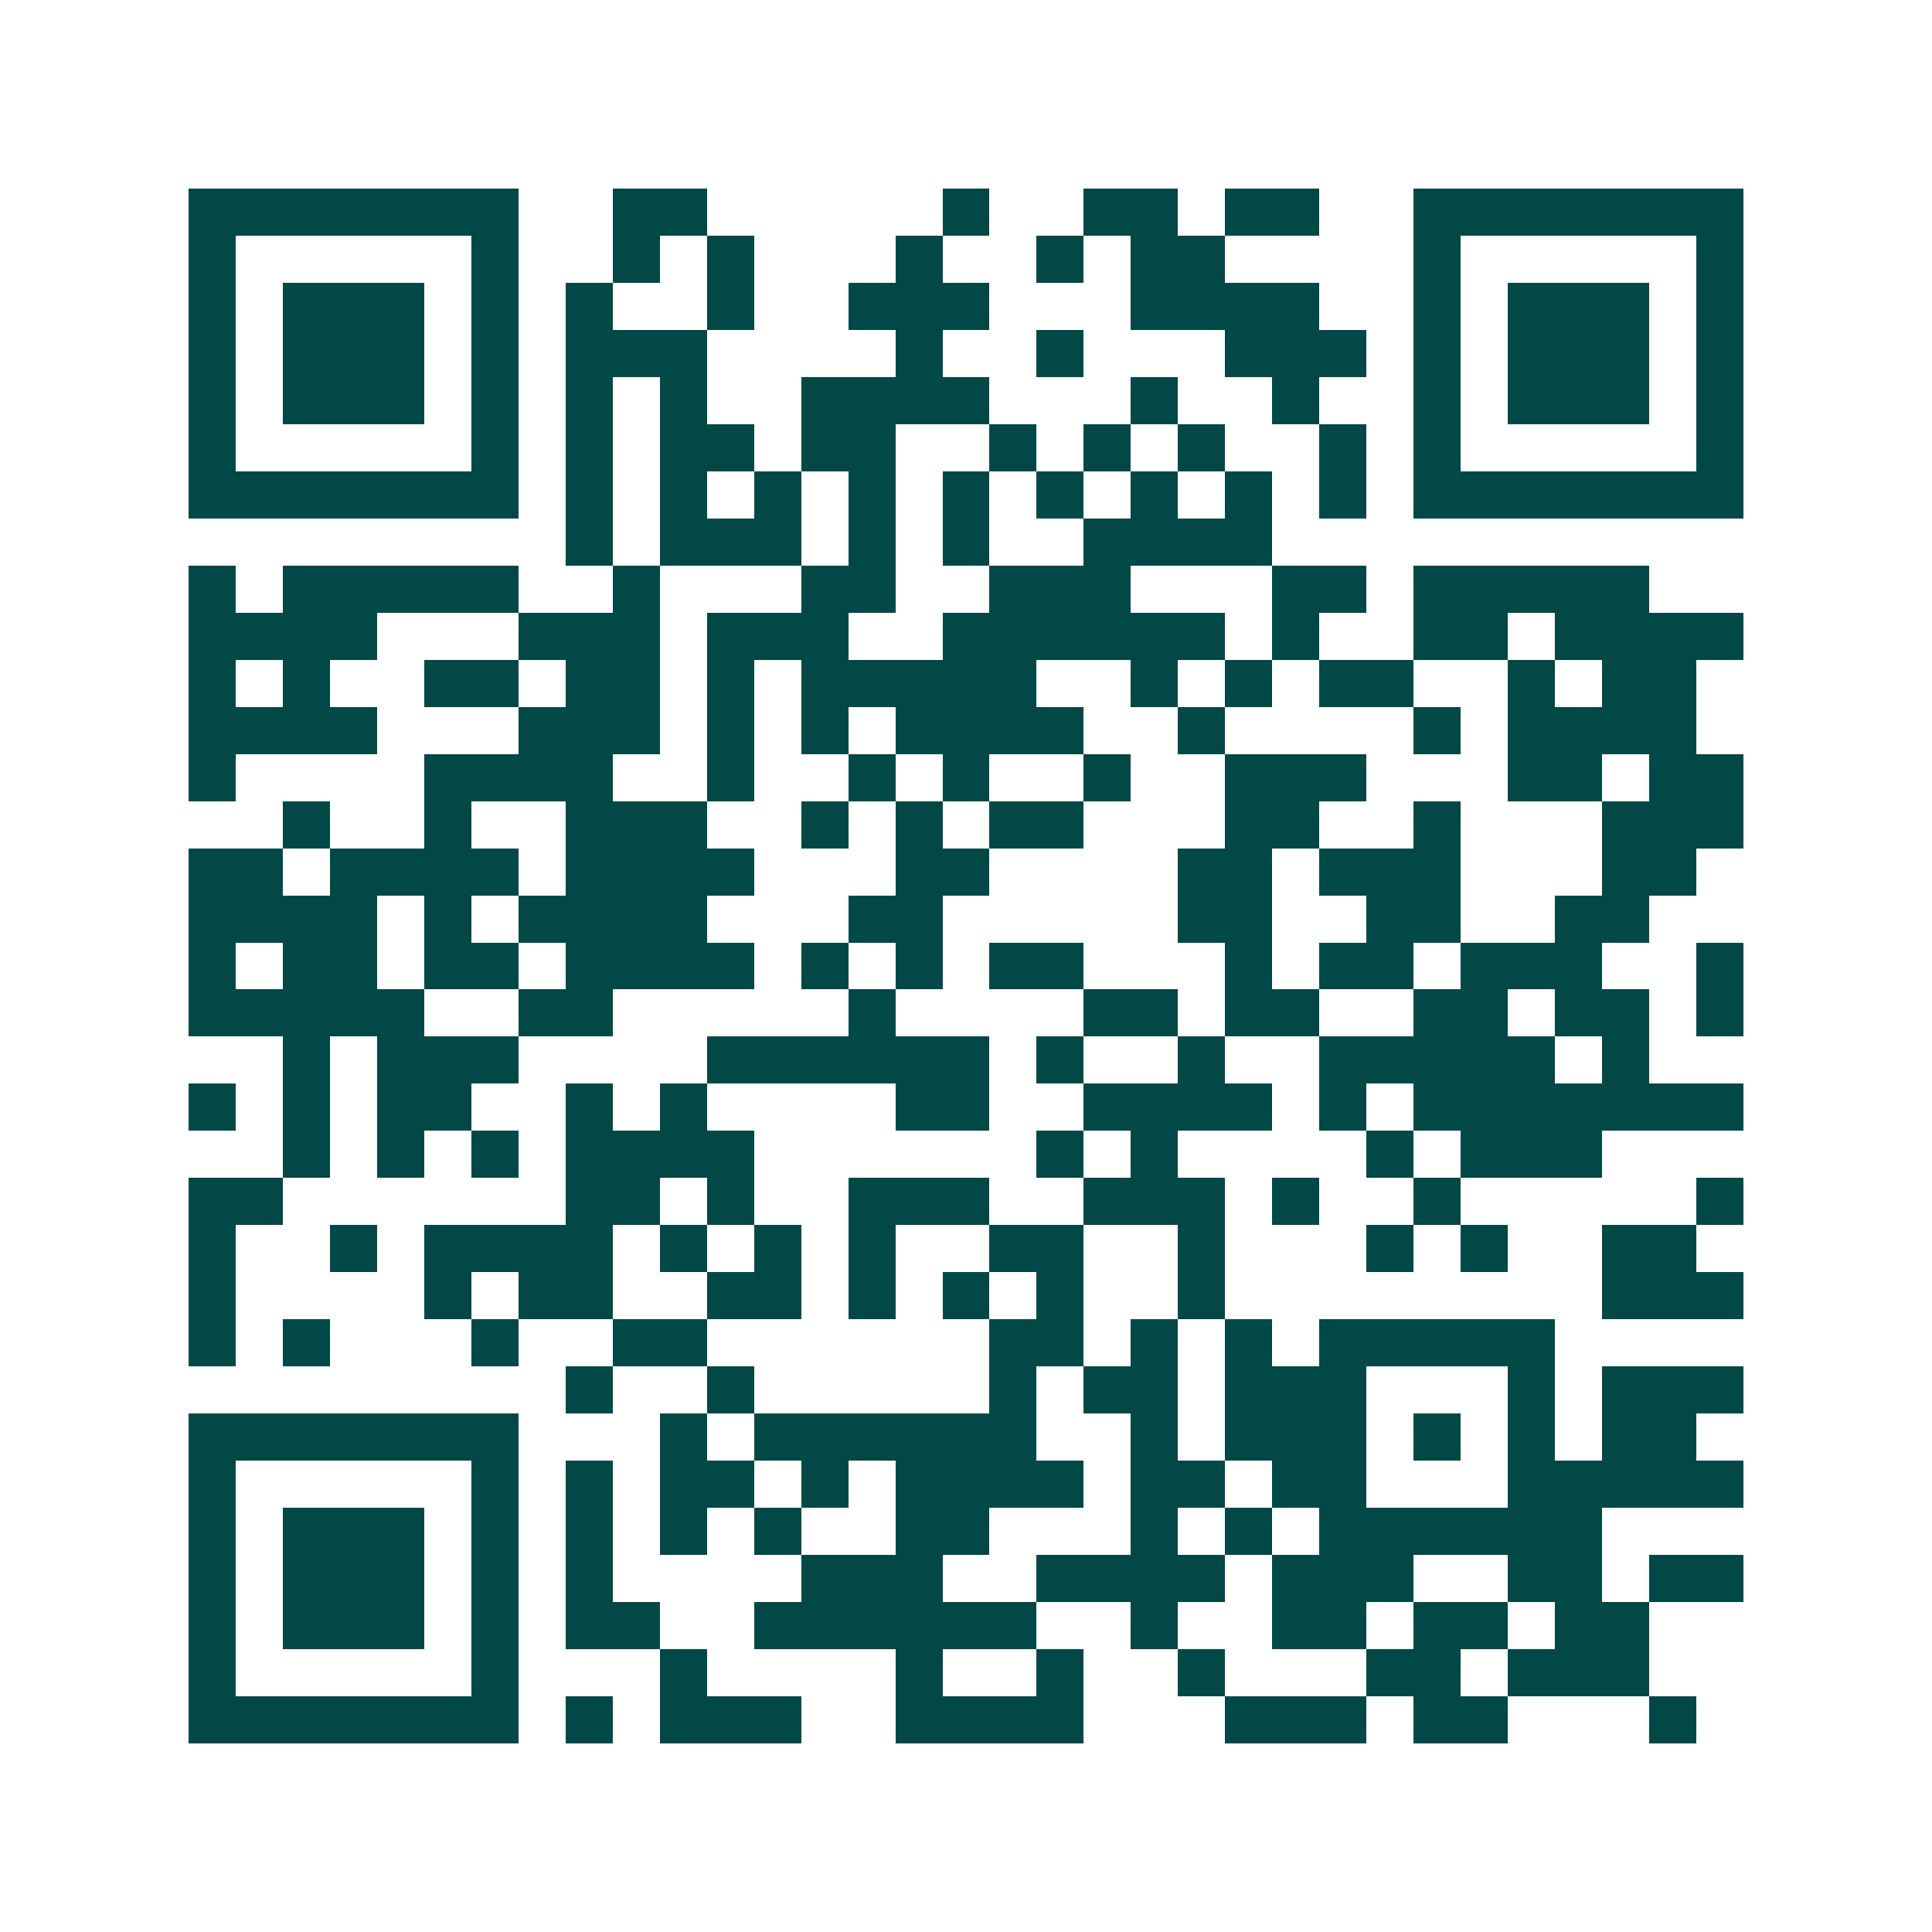 <svg xmlns="http://www.w3.org/2000/svg" width="200" height="200" viewBox="0 0 41 41" shape-rendering="crispEdges"><path fill="#ffffff" d="M0 0h41v41H0z"/><path stroke="#014847" d="M4 4.5h7m2 0h2m5 0h1m2 0h2m1 0h2m2 0h7M4 5.5h1m5 0h1m2 0h1m1 0h1m3 0h1m2 0h1m1 0h2m4 0h1m5 0h1M4 6.5h1m1 0h3m1 0h1m1 0h1m2 0h1m2 0h3m3 0h4m2 0h1m1 0h3m1 0h1M4 7.5h1m1 0h3m1 0h1m1 0h3m4 0h1m2 0h1m3 0h3m1 0h1m1 0h3m1 0h1M4 8.5h1m1 0h3m1 0h1m1 0h1m1 0h1m2 0h4m3 0h1m2 0h1m2 0h1m1 0h3m1 0h1M4 9.5h1m5 0h1m1 0h1m1 0h2m1 0h2m2 0h1m1 0h1m1 0h1m2 0h1m1 0h1m5 0h1M4 10.5h7m1 0h1m1 0h1m1 0h1m1 0h1m1 0h1m1 0h1m1 0h1m1 0h1m1 0h1m1 0h7M12 11.5h1m1 0h3m1 0h1m1 0h1m2 0h4M4 12.5h1m1 0h5m2 0h1m3 0h2m2 0h3m3 0h2m1 0h5M4 13.5h4m3 0h3m1 0h3m2 0h6m1 0h1m2 0h2m1 0h4M4 14.5h1m1 0h1m2 0h2m1 0h2m1 0h1m1 0h5m2 0h1m1 0h1m1 0h2m2 0h1m1 0h2M4 15.5h4m3 0h3m1 0h1m1 0h1m1 0h4m2 0h1m4 0h1m1 0h4M4 16.5h1m4 0h4m2 0h1m2 0h1m1 0h1m2 0h1m2 0h3m3 0h2m1 0h2M6 17.5h1m2 0h1m2 0h3m2 0h1m1 0h1m1 0h2m3 0h2m2 0h1m3 0h3M4 18.5h2m1 0h4m1 0h4m3 0h2m4 0h2m1 0h3m3 0h2M4 19.5h4m1 0h1m1 0h4m3 0h2m5 0h2m2 0h2m2 0h2M4 20.5h1m1 0h2m1 0h2m1 0h4m1 0h1m1 0h1m1 0h2m3 0h1m1 0h2m1 0h3m2 0h1M4 21.5h5m2 0h2m5 0h1m4 0h2m1 0h2m2 0h2m1 0h2m1 0h1M6 22.5h1m1 0h3m4 0h6m1 0h1m2 0h1m2 0h5m1 0h1M4 23.5h1m1 0h1m1 0h2m2 0h1m1 0h1m4 0h2m2 0h4m1 0h1m1 0h7M6 24.5h1m1 0h1m1 0h1m1 0h4m6 0h1m1 0h1m4 0h1m1 0h3M4 25.5h2m6 0h2m1 0h1m2 0h3m2 0h3m1 0h1m2 0h1m5 0h1M4 26.5h1m2 0h1m1 0h4m1 0h1m1 0h1m1 0h1m2 0h2m2 0h1m3 0h1m1 0h1m2 0h2M4 27.5h1m4 0h1m1 0h2m2 0h2m1 0h1m1 0h1m1 0h1m2 0h1m8 0h3M4 28.5h1m1 0h1m3 0h1m2 0h2m6 0h2m1 0h1m1 0h1m1 0h5M12 29.5h1m2 0h1m5 0h1m1 0h2m1 0h3m3 0h1m1 0h3M4 30.5h7m3 0h1m1 0h6m2 0h1m1 0h3m1 0h1m1 0h1m1 0h2M4 31.5h1m5 0h1m1 0h1m1 0h2m1 0h1m1 0h4m1 0h2m1 0h2m3 0h5M4 32.5h1m1 0h3m1 0h1m1 0h1m1 0h1m1 0h1m2 0h2m3 0h1m1 0h1m1 0h6M4 33.5h1m1 0h3m1 0h1m1 0h1m4 0h3m2 0h4m1 0h3m2 0h2m1 0h2M4 34.5h1m1 0h3m1 0h1m1 0h2m2 0h6m2 0h1m2 0h2m1 0h2m1 0h2M4 35.5h1m5 0h1m3 0h1m4 0h1m2 0h1m2 0h1m3 0h2m1 0h3M4 36.5h7m1 0h1m1 0h3m2 0h4m3 0h3m1 0h2m3 0h1"/></svg>
